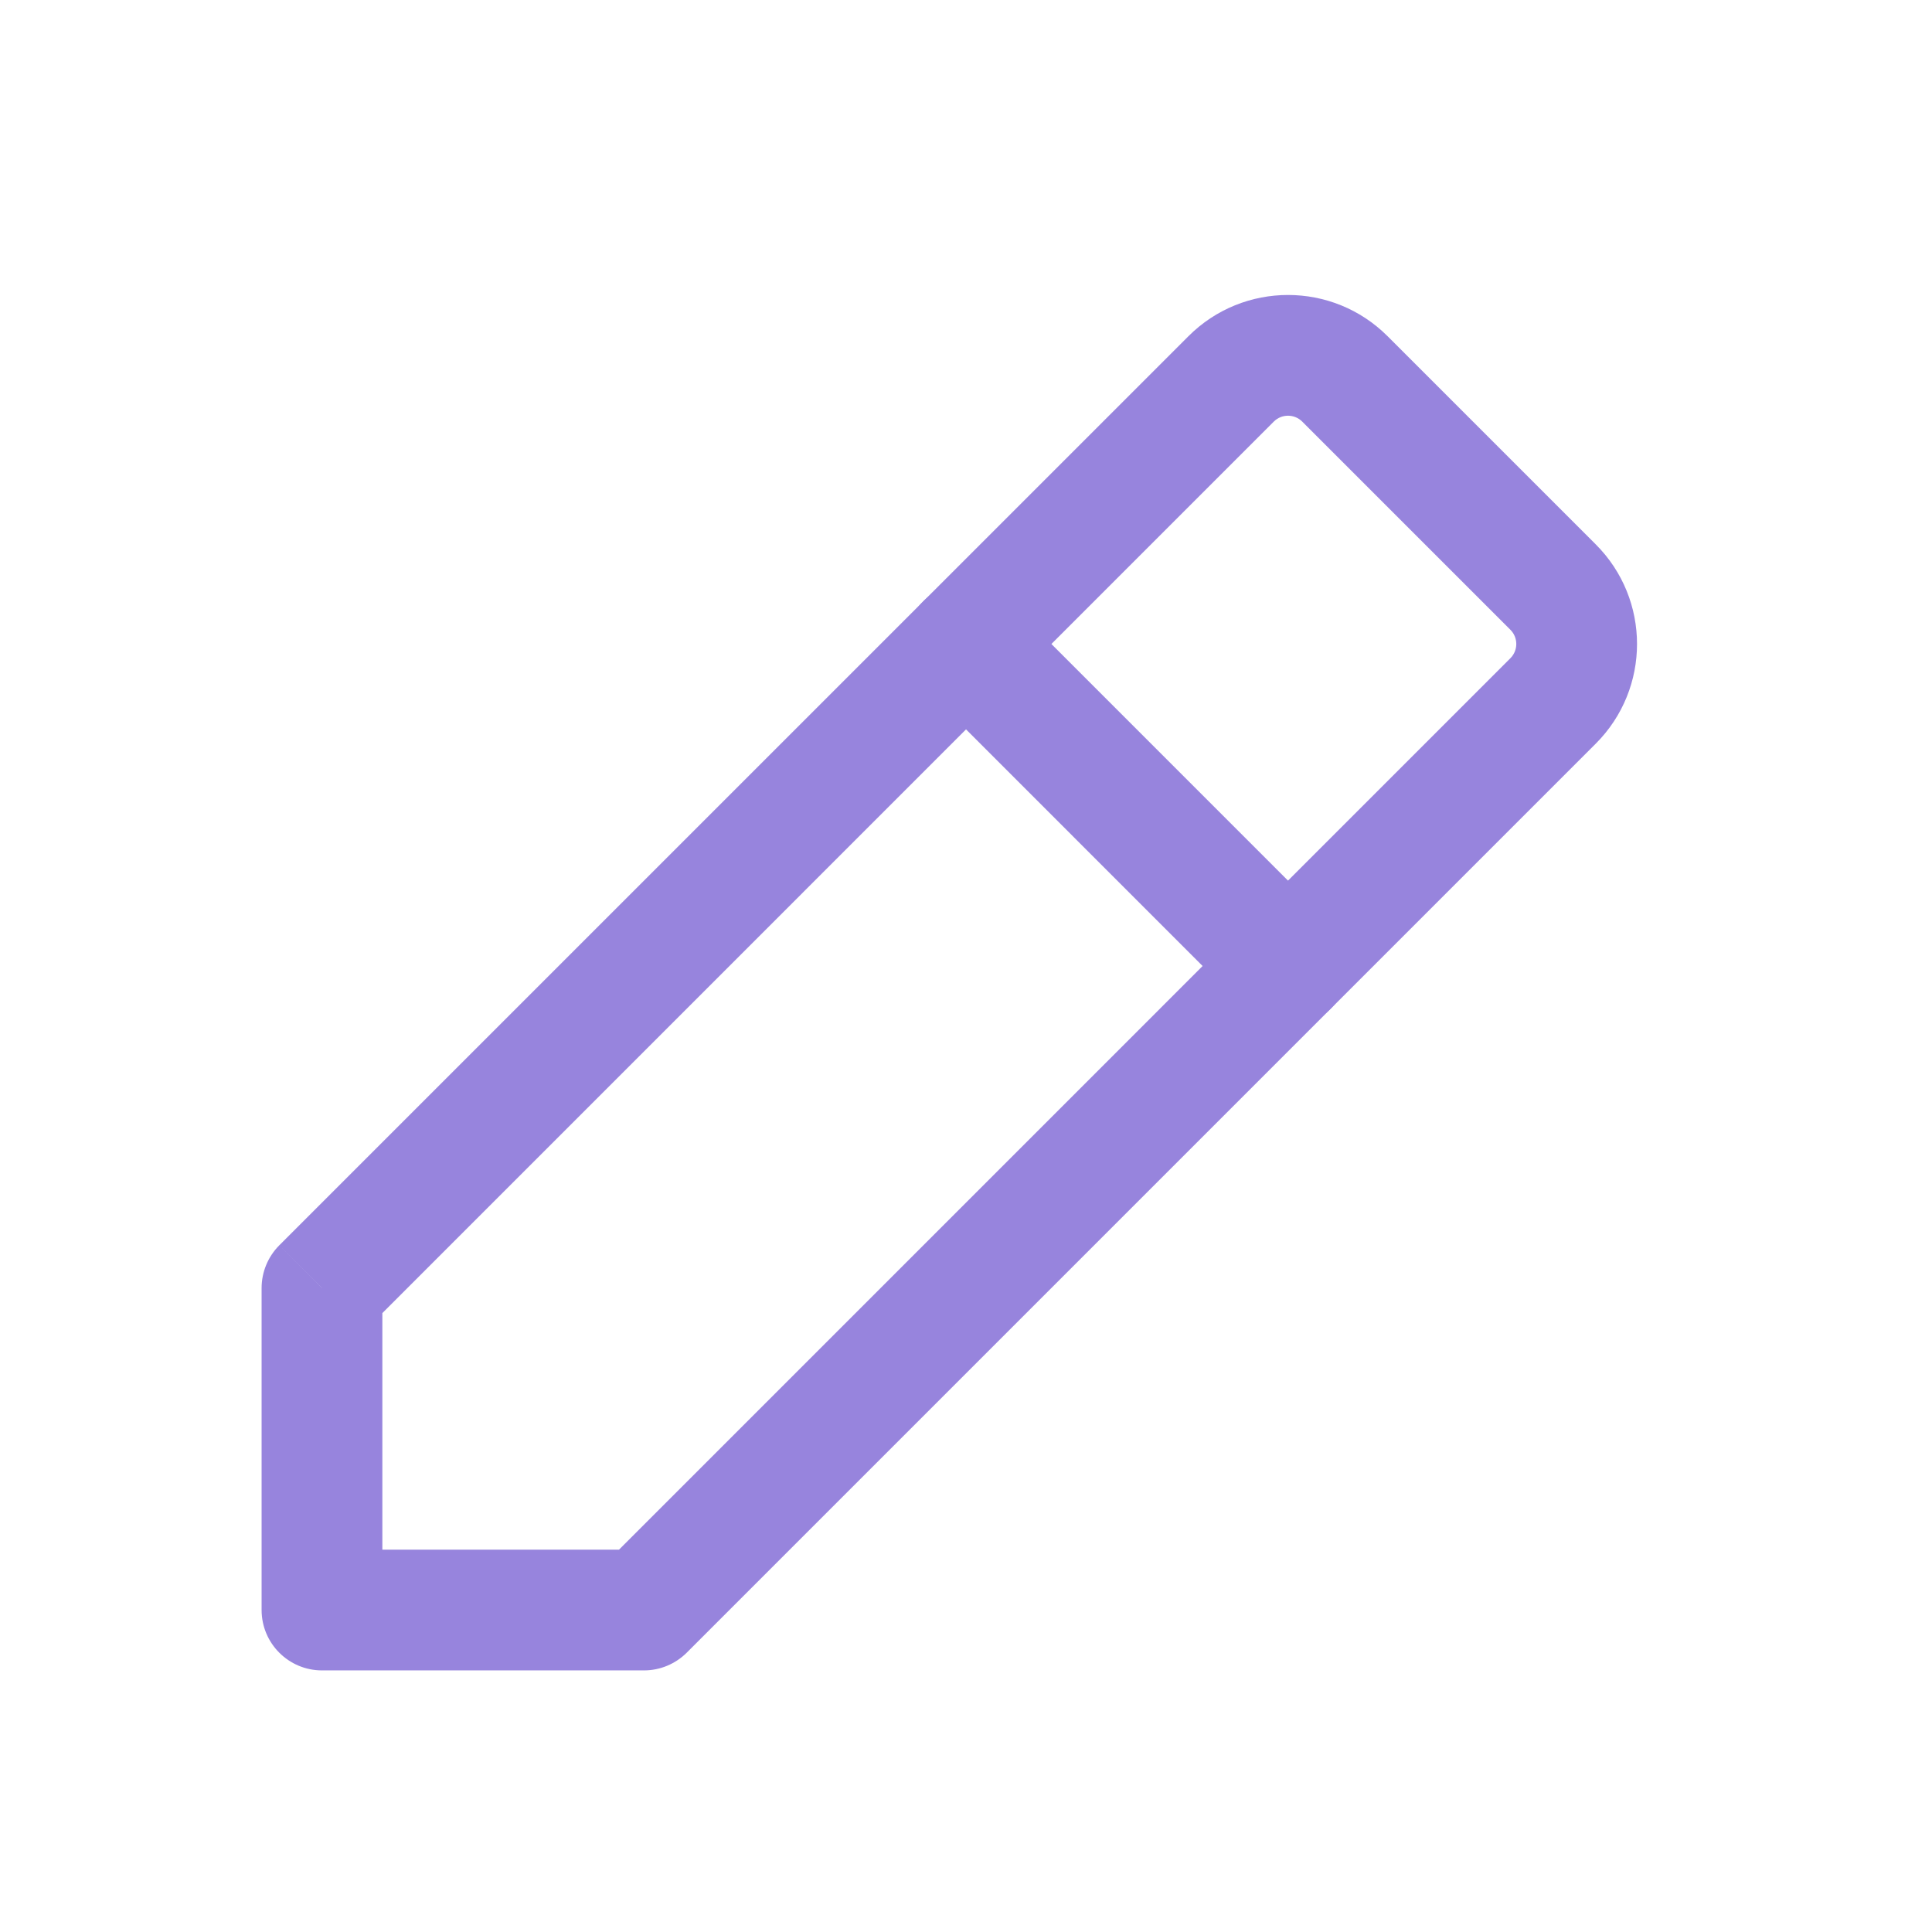 <svg width="32" height="32" viewBox="0 0 32 32" fill="none" xmlns="http://www.w3.org/2000/svg">
<path d="M10.667 26.667V27.667C10.932 27.667 11.186 27.561 11.374 27.374L10.667 26.667ZM5.333 26.667H4.333C4.333 27.219 4.781 27.667 5.333 27.667V26.667ZM5.333 21.334L4.626 20.626C4.439 20.814 4.333 21.068 4.333 21.334H5.333ZM20.391 6.276L21.098 6.983V6.983L20.391 6.276ZM22.276 6.276L21.569 6.983V6.983L22.276 6.276ZM25.724 9.724L26.431 9.017V9.017L25.724 9.724ZM25.724 11.61L25.017 10.902L25.724 11.61ZM10.667 25.667H5.333V27.667H10.667V25.667ZM6.333 26.667V21.334H4.333V26.667H6.333ZM6.041 22.041L21.098 6.983L19.684 5.569L4.626 20.626L6.041 22.041ZM21.569 6.983L25.017 10.431L26.431 9.017L22.983 5.569L21.569 6.983ZM25.017 10.902L9.96 25.96L11.374 27.374L26.431 12.317L25.017 10.902ZM25.017 10.431C25.147 10.561 25.147 10.772 25.017 10.902L26.431 12.317C27.342 11.405 27.342 9.928 26.431 9.017L25.017 10.431ZM21.098 6.983C21.228 6.853 21.439 6.853 21.569 6.983L22.983 5.569C22.072 4.658 20.595 4.658 19.684 5.569L21.098 6.983Z" fill="#9784DD"/>
<path d="M16 10.666L21.333 16" stroke="#9784DD" stroke-width="2" stroke-linecap="round" stroke-linejoin="round"/>
</svg>
